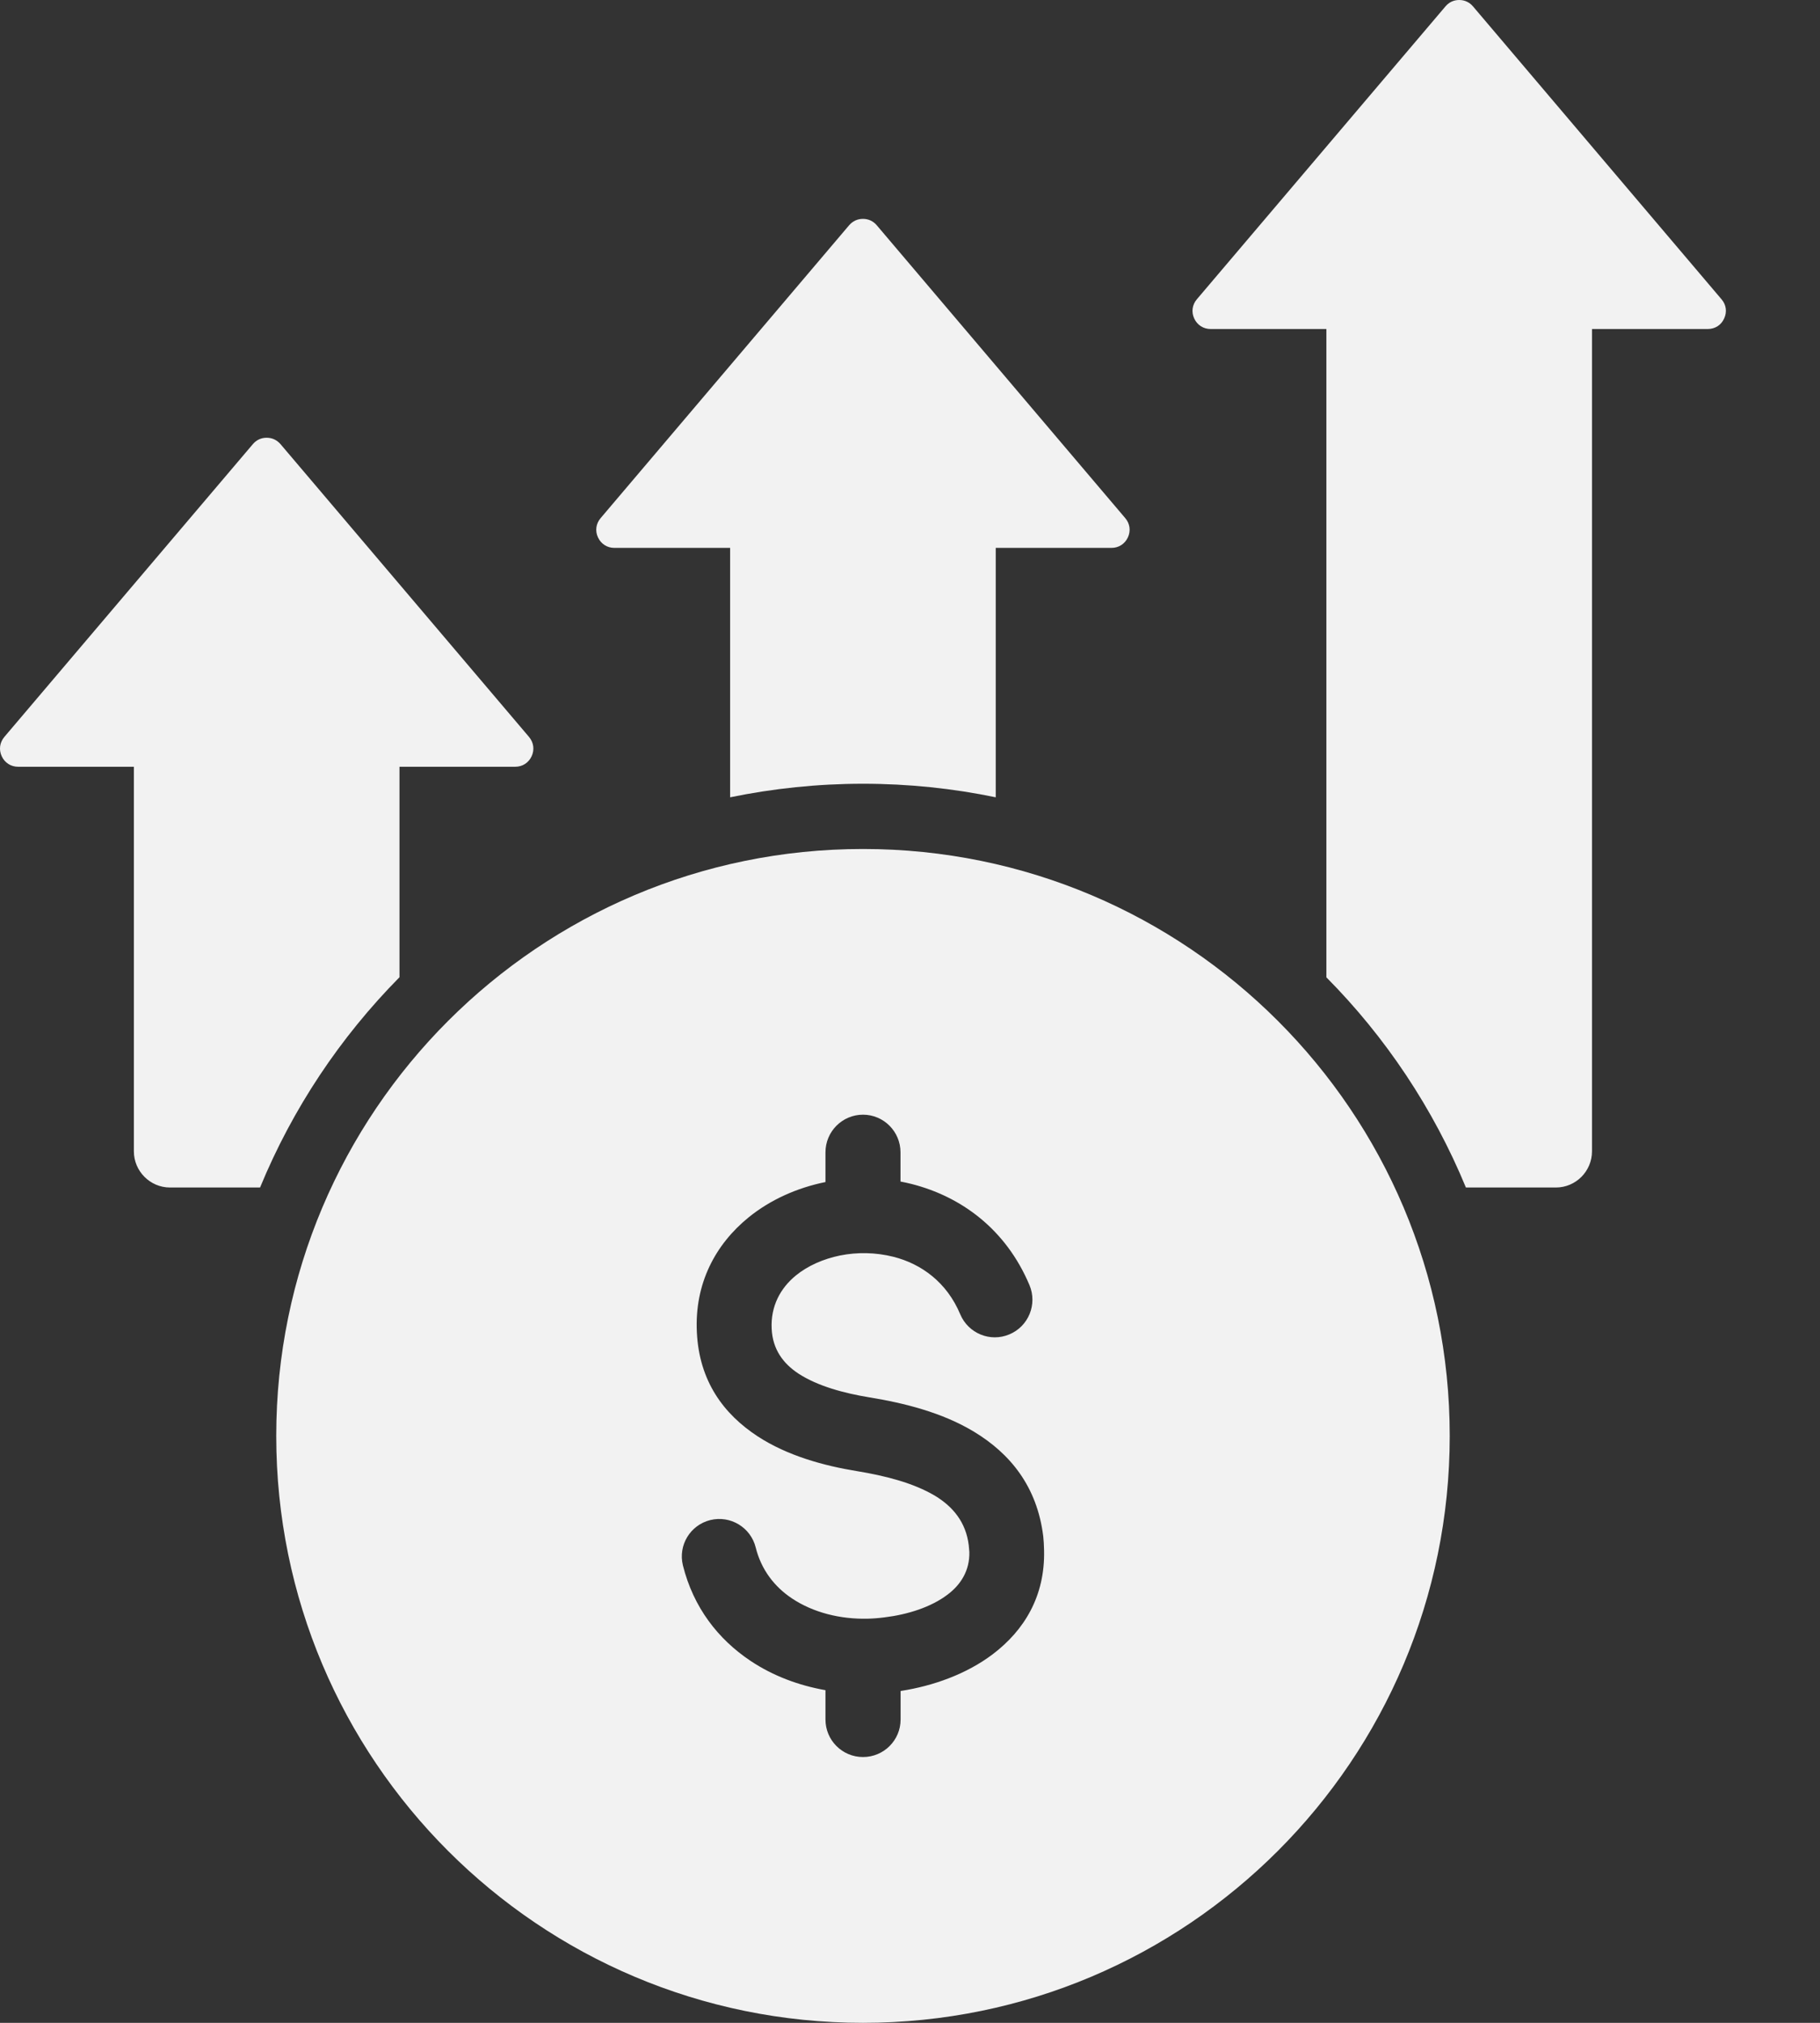 <svg xmlns="http://www.w3.org/2000/svg" width="18" height="20" viewBox="0 0 18 20" fill="none">
<rect x="0" y="0" width="18" height="20" fill="#333333" stroke="none"/>
<path fill-rule="evenodd" clip-rule="evenodd" d="M8.535 8.394C11.74 8.394 14.338 10.992 14.338 14.197C14.338 17.401 11.74 20 8.535 20C5.33 20 2.732 17.402 2.732 14.197C2.732 10.993 5.33 8.394 8.535 8.394ZM14.568 0.063C14.533 0.022 14.486 0 14.432 0C14.377 0 14.331 0.022 14.296 0.063L11.837 2.959C11.791 3.013 11.781 3.085 11.811 3.149C11.841 3.214 11.902 3.253 11.973 3.253H13.118V9.663C13.704 10.254 14.175 10.959 14.498 11.741H15.388C15.585 11.741 15.745 11.58 15.745 11.383V3.253H16.89C16.962 3.253 17.023 3.214 17.052 3.149C17.082 3.085 17.073 3.013 17.026 2.959L14.568 0.063ZM2.774 4.391C2.738 4.35 2.692 4.328 2.637 4.328C2.583 4.328 2.536 4.35 2.501 4.391L0.043 7.286C-0.003 7.341 -0.013 7.412 0.017 7.477C0.047 7.542 0.108 7.581 0.179 7.581H1.324V11.383C1.324 11.58 1.485 11.741 1.681 11.741H2.572C2.894 10.959 3.366 10.254 3.951 9.662V7.581H5.096C5.167 7.581 5.228 7.542 5.258 7.477C5.288 7.412 5.278 7.341 5.232 7.286L2.774 4.391ZM8.671 2.227C9.49 3.192 10.31 4.158 11.129 5.123C11.175 5.177 11.185 5.248 11.155 5.313C11.125 5.378 11.064 5.417 10.993 5.417H9.848V7.883C9.424 7.795 8.985 7.749 8.535 7.749C8.085 7.749 7.645 7.796 7.221 7.883V5.417H6.076C6.005 5.417 5.944 5.378 5.914 5.313C5.884 5.249 5.894 5.177 5.94 5.123C6.759 4.158 7.579 3.192 8.398 2.227C8.434 2.186 8.48 2.164 8.535 2.164C8.589 2.164 8.636 2.186 8.671 2.227ZM10.182 12.707C9.948 12.151 9.504 11.83 9.015 11.706C8.979 11.697 8.943 11.689 8.906 11.682V11.393C8.906 11.188 8.74 11.021 8.535 11.021C8.33 11.021 8.164 11.188 8.164 11.393V11.687C7.882 11.744 7.617 11.863 7.403 12.037C7.076 12.303 6.868 12.69 6.892 13.172C6.915 13.656 7.157 13.981 7.493 14.201C7.787 14.393 8.147 14.492 8.48 14.546C8.747 14.59 9.032 14.66 9.249 14.79C9.422 14.895 9.553 15.048 9.581 15.278C9.584 15.308 9.586 15.33 9.587 15.345C9.591 15.527 9.504 15.666 9.373 15.765C9.209 15.89 8.978 15.963 8.748 15.991C8.686 15.999 8.631 16.003 8.584 16.004C8.312 16.011 8.043 15.944 7.833 15.804C7.66 15.689 7.529 15.521 7.474 15.3C7.425 15.102 7.224 14.98 7.025 15.029C6.827 15.078 6.705 15.278 6.754 15.477C6.858 15.894 7.103 16.208 7.424 16.422C7.643 16.568 7.897 16.664 8.164 16.711V17.001C8.164 17.206 8.33 17.372 8.535 17.372C8.741 17.372 8.907 17.206 8.907 17.001V16.719C9.231 16.669 9.56 16.551 9.819 16.355C10.13 16.119 10.337 15.781 10.326 15.327C10.325 15.276 10.322 15.23 10.318 15.191C10.257 14.694 9.988 14.37 9.632 14.155C9.319 13.966 8.943 13.872 8.599 13.816C8.35 13.775 8.089 13.706 7.897 13.581C7.748 13.483 7.641 13.343 7.632 13.137C7.621 12.915 7.718 12.736 7.871 12.611C7.99 12.514 8.143 12.447 8.309 12.413C8.479 12.379 8.661 12.382 8.836 12.426C9.113 12.496 9.365 12.679 9.497 12.995C9.577 13.184 9.794 13.273 9.983 13.193C10.172 13.114 10.261 12.896 10.182 12.707Z" fill="#F2F2F2"/>
</svg>